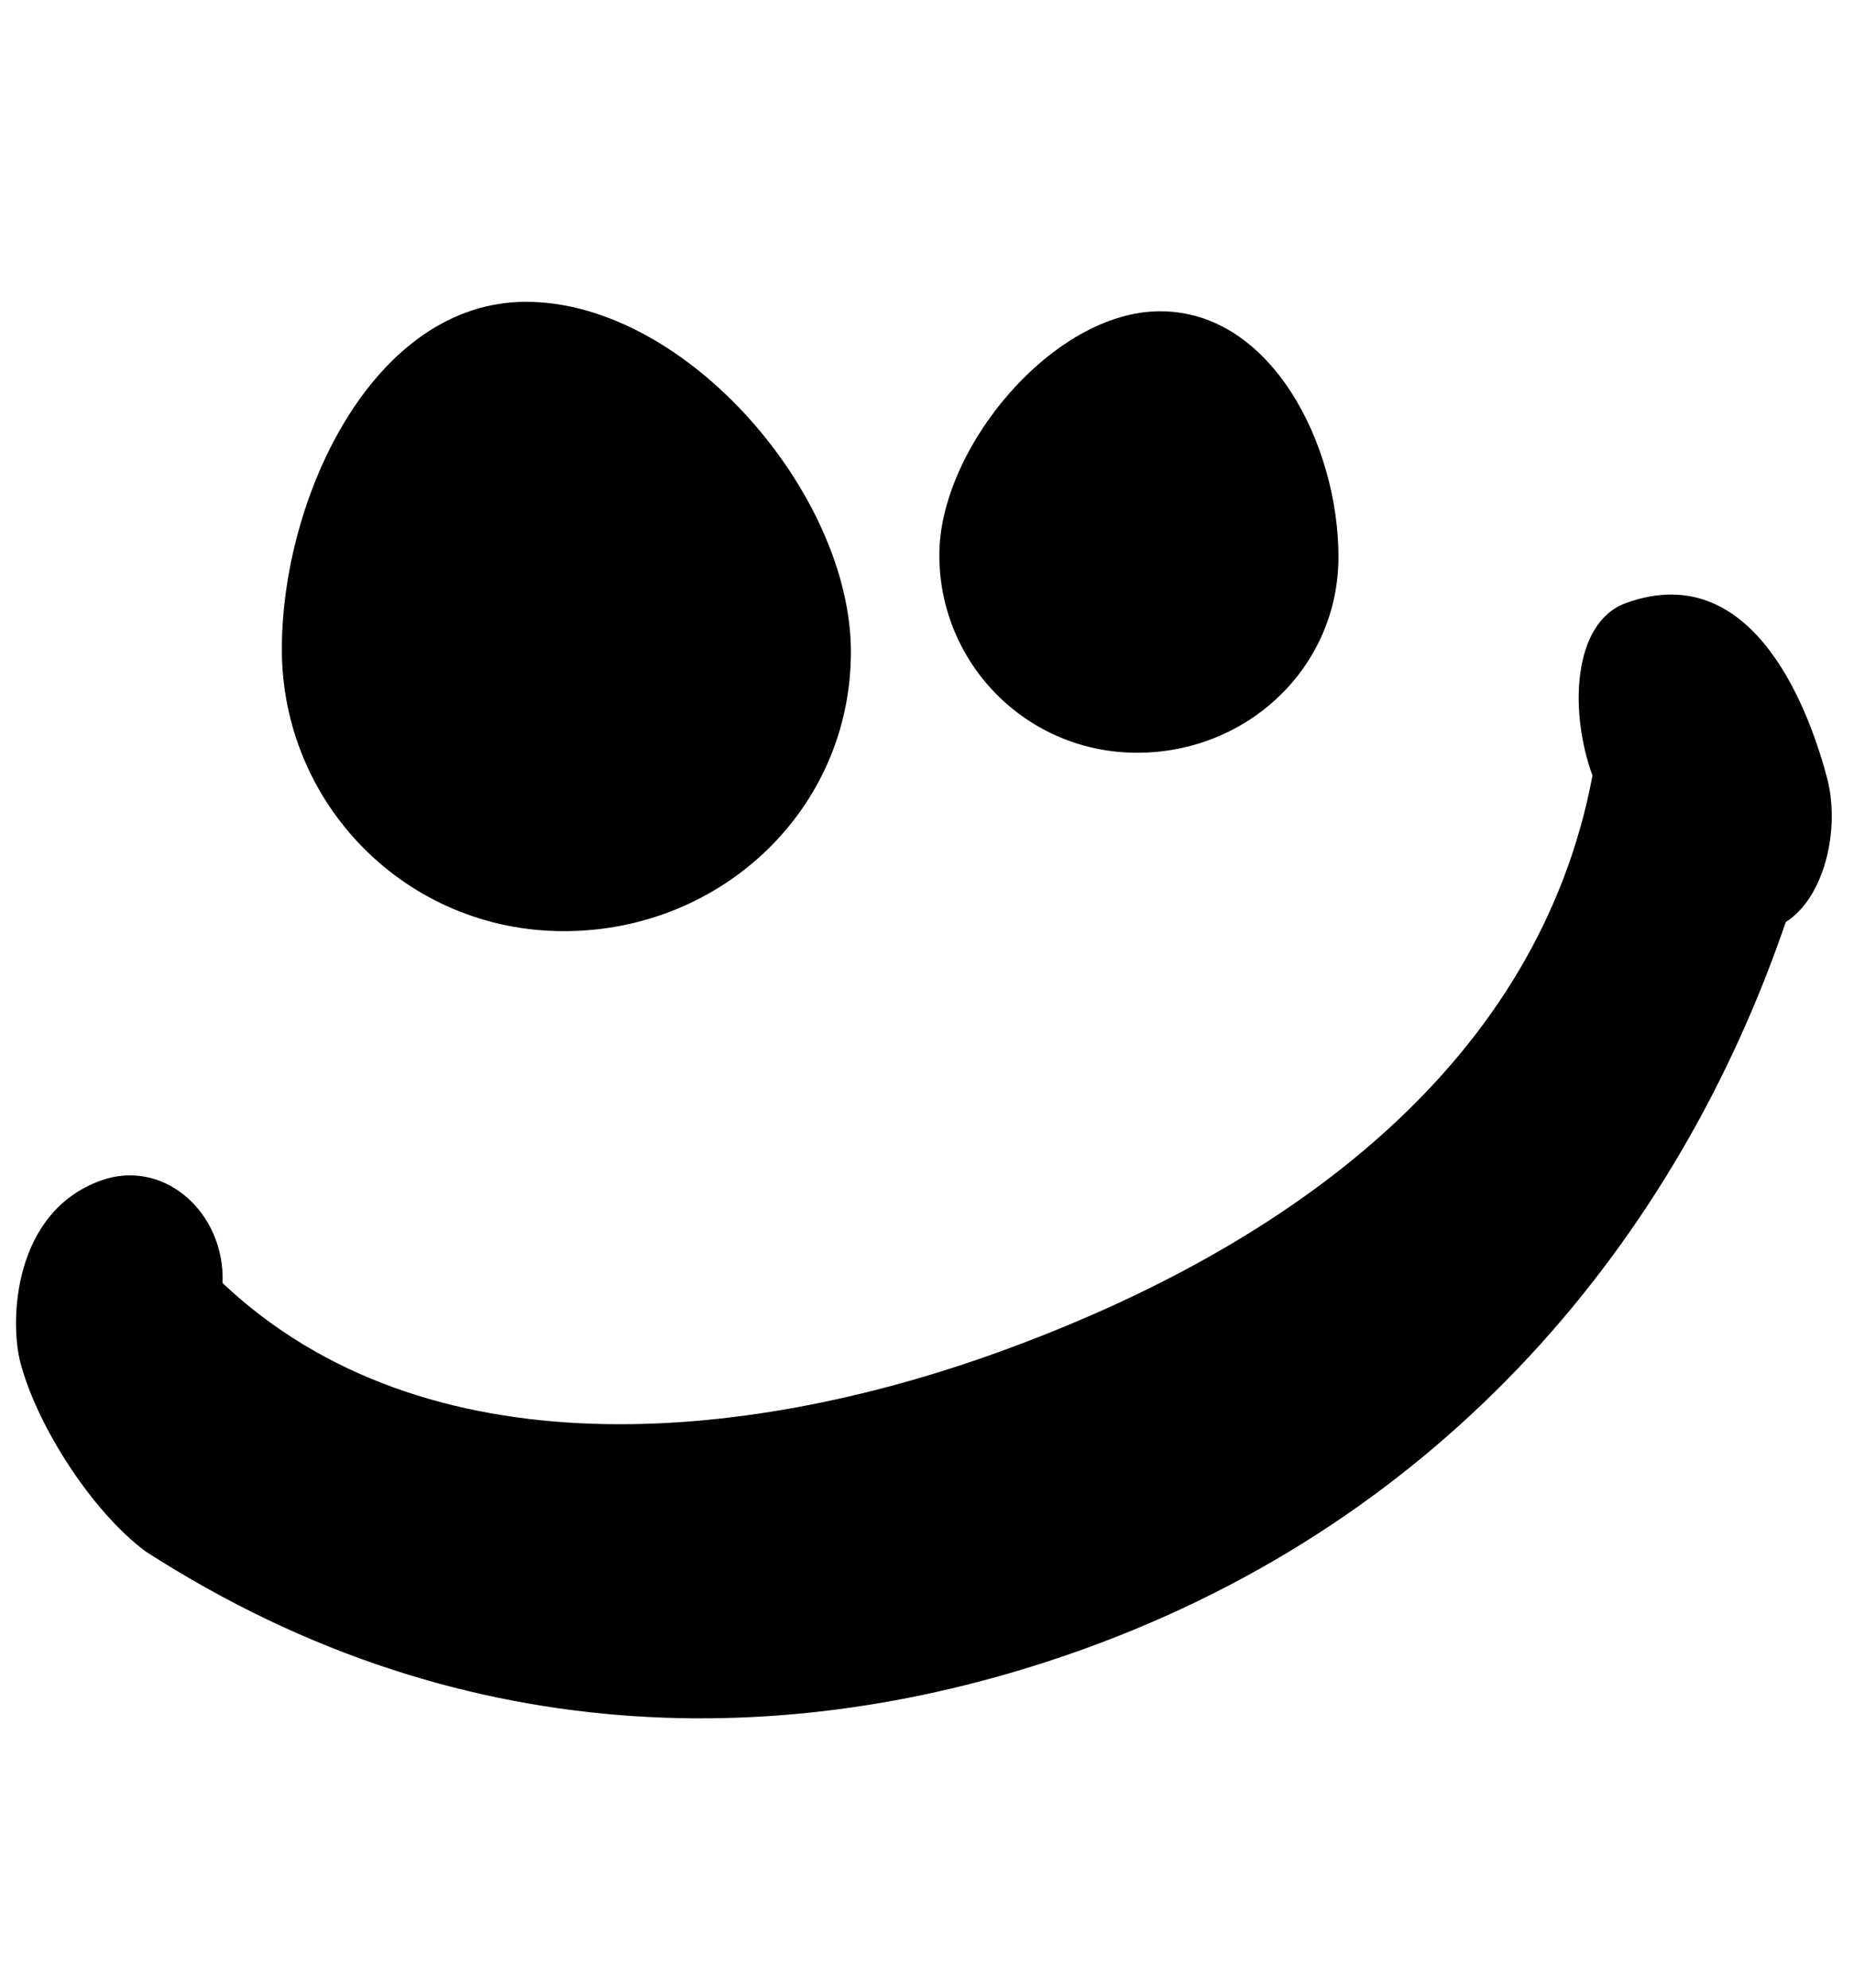 <?xml version="1.0" encoding="utf-8"?>
<!-- Generator: Adobe Illustrator 17.0.0, SVG Export Plug-In . SVG Version: 6.00 Build 0)  -->
<!DOCTYPE svg PUBLIC "-//W3C//DTD SVG 1.1//EN" "http://www.w3.org/Graphics/SVG/1.1/DTD/svg11.dtd">
<svg version="1.1" id="Layer_1" xmlns="http://www.w3.org/2000/svg" xmlns:xlink="http://www.w3.org/1999/xlink" x="0px" y="0px"
	 width="68.876px" height="73.849px" viewBox="0 0 68.876 73.849" enable-background="new 0 0 68.876 73.849" xml:space="preserve">
<g>
	<path d="M20.948,34.597c5.852,0,10.663-4.528,10.663-10.379S25.487,11.214,19.54,11.214c-5.66,0-9.069,7.245-9.069,12.909
		C10.471,29.88,15.094,34.597,20.948,34.597z"/>
	<path d="M42.244,27.968c4.105,0,7.48-3.177,7.48-7.282c0-4.105-2.456-9.121-6.628-9.121c-3.972,0-8.2,5.083-8.2,9.054
		C34.895,24.657,38.139,27.966,42.244,27.968z"/>
	<path d="M67.876,28.908c-0.562-2.127-2.586-8.263-7.463-6.506c-2.037,0.736-2.097,4.125-1.252,6.412
		c-1.987,10.559-11.007,17.439-22.142,21.45c-9.317,3.357-21.204,4.531-28.75-2.592c0.1-2.627-2.19-4.65-4.519-3.811
		c-3.274,1.179-3.396,5.238-2.99,6.776C1.387,53,3.416,56.155,5.405,57.64c12.115,7.81,24.658,7.305,34.847,3.633
		c13.465-4.851,22.046-15.197,26.09-27.016C67.776,33.353,68.377,30.803,67.876,28.908z"/>
</g>
</svg>
